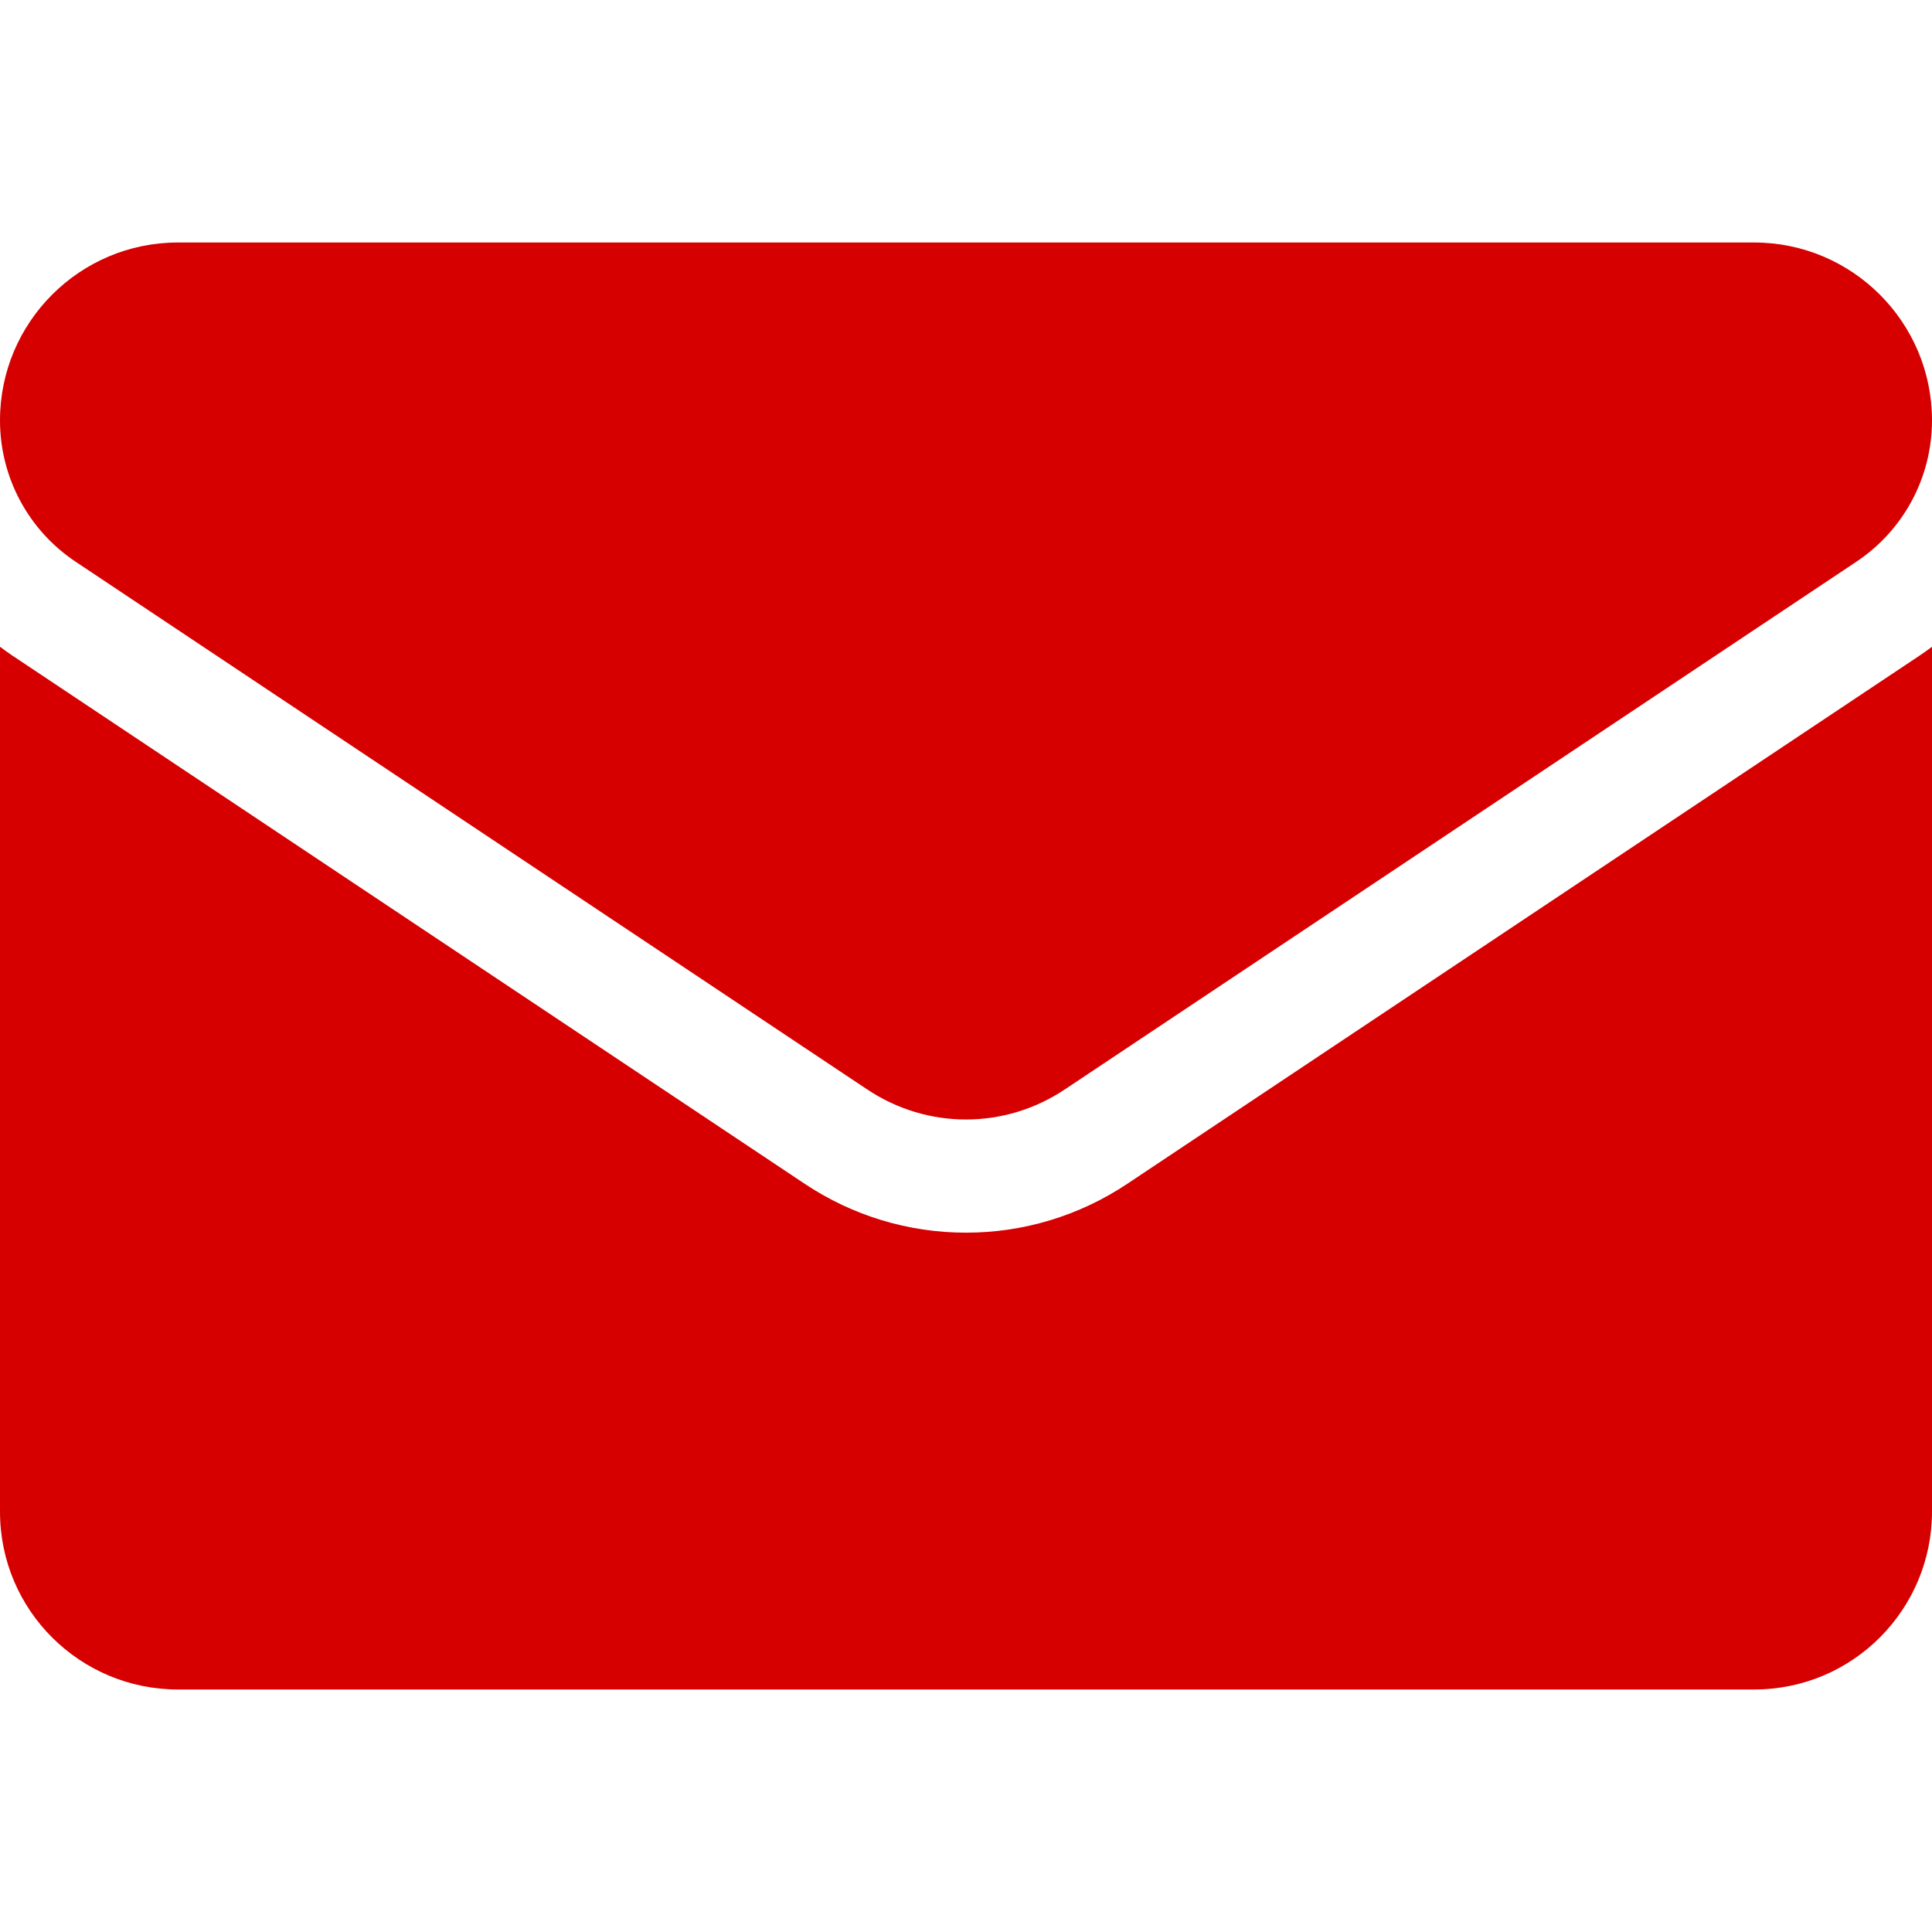 <svg width="40" height="40" viewBox="0 0 40 40" fill="none" xmlns="http://www.w3.org/2000/svg">
<path d="M23.343 24.507C22.348 25.171 21.192 25.521 20 25.521C18.808 25.521 17.652 25.171 16.657 24.507L0.266 13.58C0.175 13.519 0.087 13.456 0 13.391V31.297C0 33.35 1.666 34.979 3.682 34.979H36.318C38.371 34.979 40 33.313 40 31.297V13.391C39.913 13.456 39.824 13.519 39.733 13.58L23.343 24.507Z" fill="#D60000"/>
<path d="M1.566 11.63L17.957 22.557C18.578 22.971 19.289 23.178 20 23.178C20.711 23.178 21.422 22.971 22.043 22.557L38.434 11.63C39.414 10.976 40 9.882 40 8.702C40 6.672 38.349 5.021 36.319 5.021H3.681C1.651 5.021 0 6.672 0 8.704C0 9.882 0.586 10.976 1.566 11.63Z" fill="#D60000"/>
</svg>
